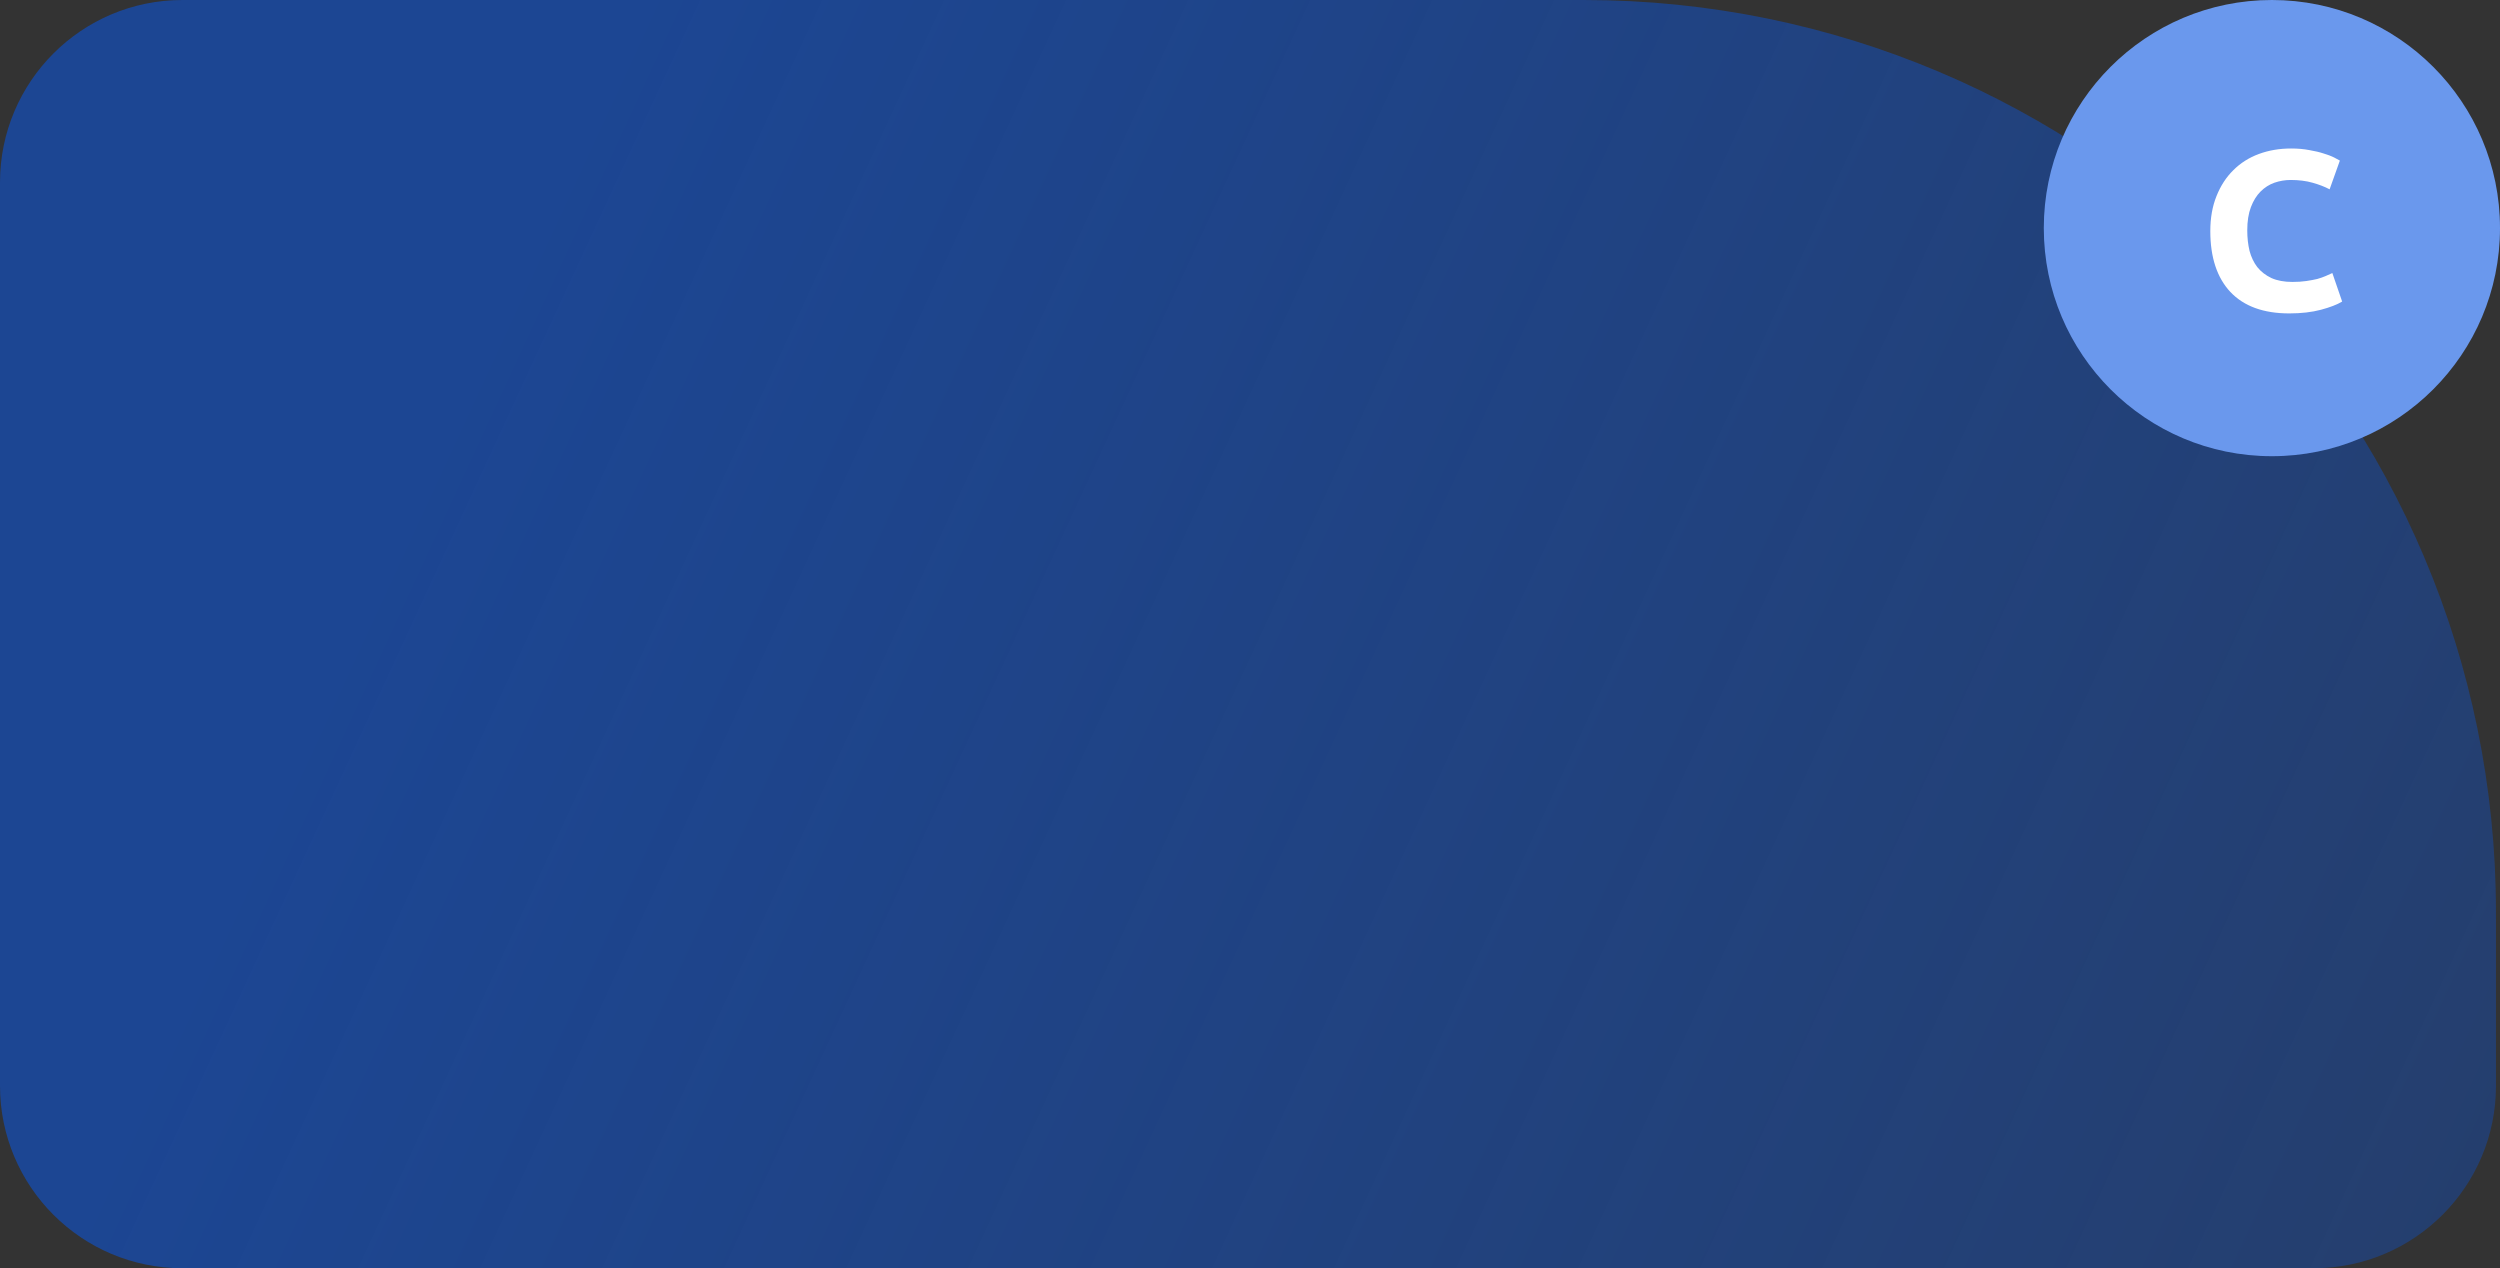 <?xml version="1.0" encoding="UTF-8"?> <svg xmlns="http://www.w3.org/2000/svg" width="274" height="139" viewBox="0 0 274 139" fill="none"><rect x="0" y="0" width="274" height="139" fill="#333333" stroke="none"/> <path d="M0 20C0 8.954 8.954 0 20 0H173.559C228.787 0 273.559 44.772 273.559 100V119C273.559 130.046 264.605 139 253.559 139H20C8.954 139 0 130.046 0 119V20Z" fill="url(#paint0_linear_3208_32533)"></path> <circle cx="249" cy="25" r="25" fill="#6A98ED"></circle> <path d="M250.9 34.35C248.083 34.35 245.933 33.567 244.45 32C242.983 30.433 242.25 28.208 242.25 25.325C242.25 23.892 242.475 22.617 242.925 21.5C243.375 20.367 243.992 19.417 244.775 18.65C245.558 17.867 246.492 17.275 247.575 16.875C248.658 16.475 249.833 16.275 251.1 16.275C251.833 16.275 252.5 16.333 253.1 16.45C253.7 16.55 254.225 16.675 254.675 16.825C255.125 16.958 255.5 17.1 255.8 17.25C256.1 17.4 256.317 17.517 256.45 17.6L255.325 20.75C254.792 20.467 254.167 20.225 253.45 20.025C252.75 19.825 251.95 19.725 251.05 19.725C250.45 19.725 249.858 19.825 249.275 20.025C248.708 20.225 248.2 20.55 247.75 21C247.317 21.433 246.967 22 246.7 22.7C246.433 23.4 246.3 24.25 246.3 25.25C246.3 26.05 246.383 26.8 246.55 27.5C246.733 28.183 247.017 28.775 247.4 29.275C247.8 29.775 248.317 30.175 248.95 30.475C249.583 30.758 250.35 30.9 251.25 30.9C251.817 30.9 252.325 30.867 252.775 30.8C253.225 30.733 253.625 30.658 253.975 30.575C254.325 30.475 254.633 30.367 254.9 30.25C255.167 30.133 255.408 30.025 255.625 29.925L256.7 33.05C256.15 33.383 255.375 33.683 254.375 33.95C253.375 34.217 252.217 34.35 250.9 34.35Z" fill="white"></path> <defs> <linearGradient id="paint0_linear_3208_32533" x1="49.738" y1="43.949" x2="319.447" y2="168.602" gradientUnits="userSpaceOnUse"> <stop stop-color="#1C4693"></stop> <stop offset="1" stop-color="#1C4693" stop-opacity="0.52"></stop> </linearGradient> </defs> </svg> 